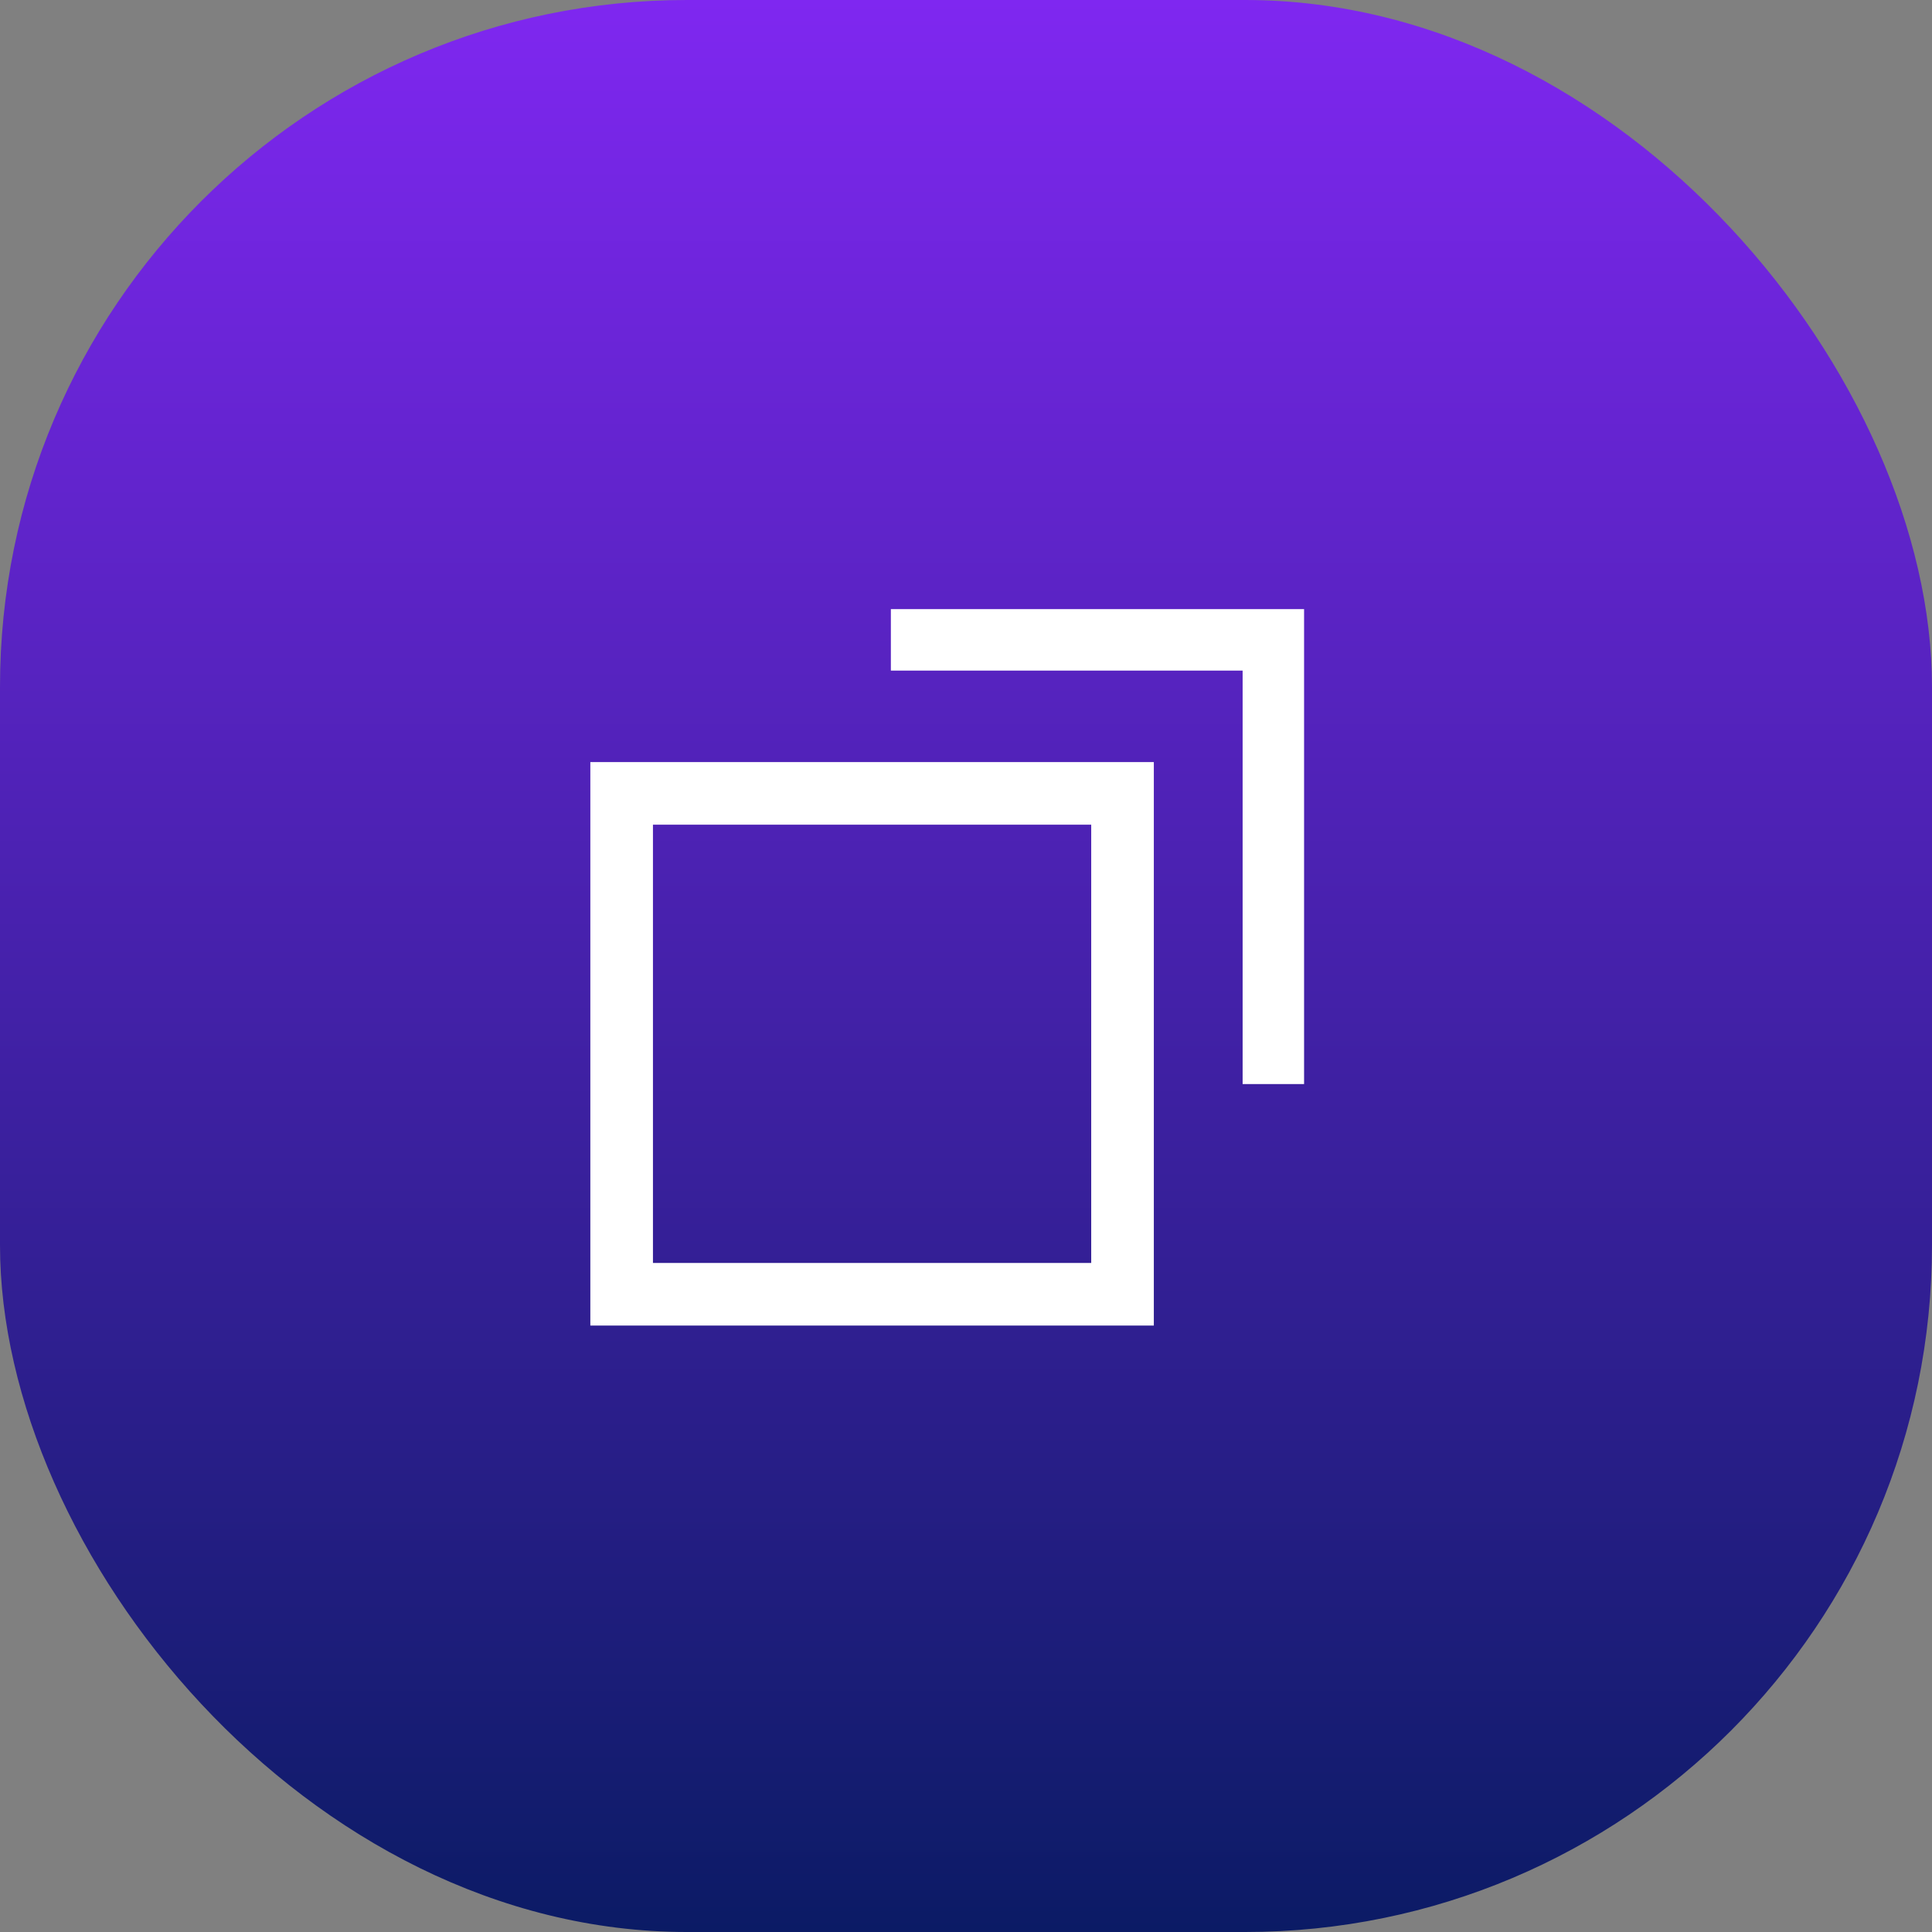<svg width="90" height="90" viewBox="0 0 90 90" fill="none" xmlns="http://www.w3.org/2000/svg">
<rect x="0" y="0" width="90" height="90" fill="#808080" stroke="none"/>
<rect width="90" height="90" rx="32" fill="url(#paint0_linear_540_25762)"/>
<g clip-path="url(#clip0_540_25762)">
<path d="M27.5 35.5V61.75H53.75V35.5H27.5ZM50.833 58.833H30.417V38.417H50.833V58.833Z" fill="white"/>
<path fill-rule="evenodd" clip-rule="evenodd" d="M60.749 50.5V28.375H41.5V31.239H57.886V50.5H60.749Z" fill="white"/>
</g>
<defs>
<linearGradient id="paint0_linear_540_25762" x1="45" y1="0" x2="45" y2="90" gradientUnits="userSpaceOnUse">
<stop stop-color="#7F27F0"/>
<stop offset="1" stop-color="#0B1B65"/>
</linearGradient>
<clipPath id="clip0_540_25762">
<rect width="35" height="35" fill="white" transform="translate(27.5 27.5)"/>
</clipPath>
</defs>
</svg>
